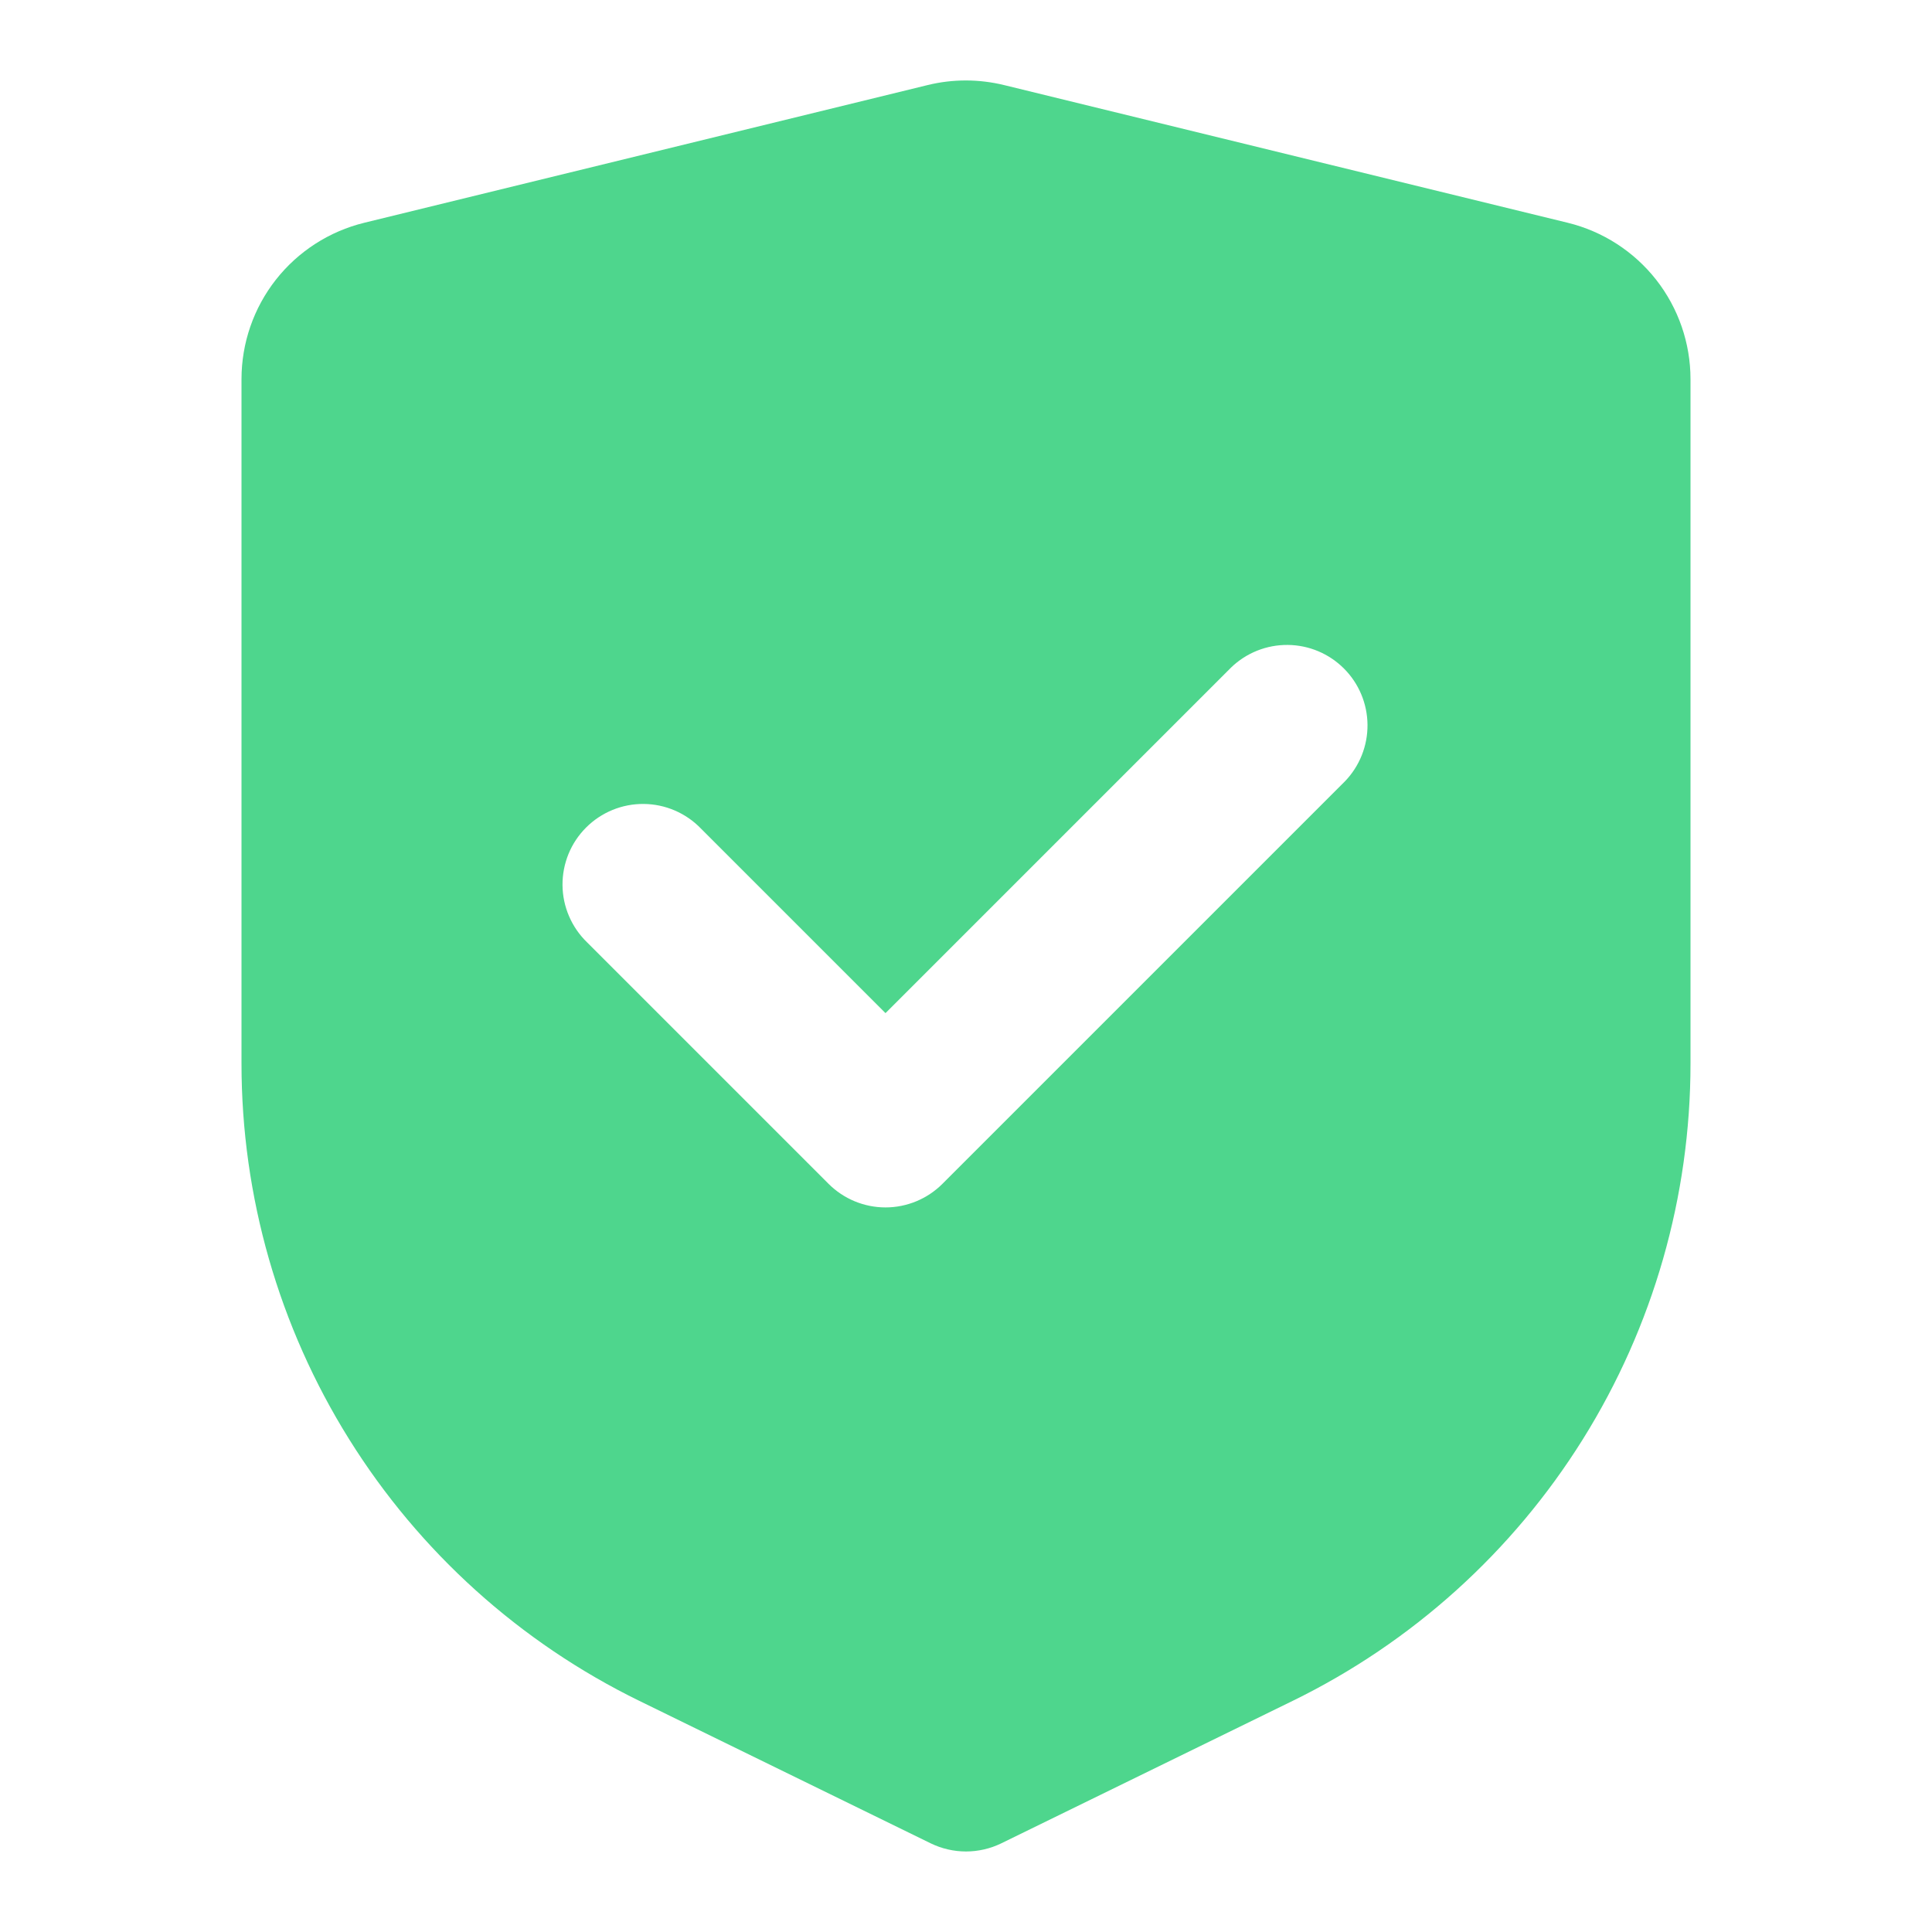 <svg viewBox="0 0 72 72" fill="none" xmlns="http://www.w3.org/2000/svg">
<path fill-rule="evenodd" clip-rule="evenodd" d="M34.575 3.169L13.575 8.302C12.27 8.621 11.11 9.369 10.28 10.425C9.451 11.482 9 12.787 9 14.131V39.637C9 44.586 10.389 49.436 13.01 53.634C15.63 57.833 19.377 61.211 23.823 63.385L34.683 68.695C35.093 68.895 35.544 68.999 36 68.999C36.456 68.999 36.907 68.895 37.317 68.695L48.177 63.385C52.623 61.211 56.37 57.833 58.99 53.634C61.611 49.436 63 44.586 63 39.637V14.131C63 12.787 62.549 11.482 61.72 10.425C60.89 9.369 59.73 8.621 58.425 8.302L37.425 3.172C36.489 2.943 35.511 2.94 34.575 3.169ZM50.121 29.119C50.667 28.553 50.97 27.795 50.963 27.009C50.956 26.222 50.641 25.469 50.084 24.913C49.528 24.357 48.776 24.041 47.989 24.035C47.203 24.028 46.445 24.33 45.879 24.877L33 37.756L26.121 30.877C25.844 30.59 25.513 30.362 25.147 30.204C24.781 30.047 24.387 29.964 23.989 29.961C23.591 29.957 23.196 30.033 22.827 30.184C22.458 30.335 22.123 30.558 21.842 30.84C21.56 31.121 21.337 31.456 21.186 31.825C21.036 32.194 20.96 32.589 20.963 32.987C20.967 33.385 21.049 33.779 21.207 34.145C21.364 34.511 21.593 34.842 21.879 35.119L30.879 44.119C31.442 44.681 32.205 44.997 33 44.997C33.795 44.997 34.558 44.681 35.121 44.119L50.121 29.119Z" fill="#4ED68D"/>
</svg>
